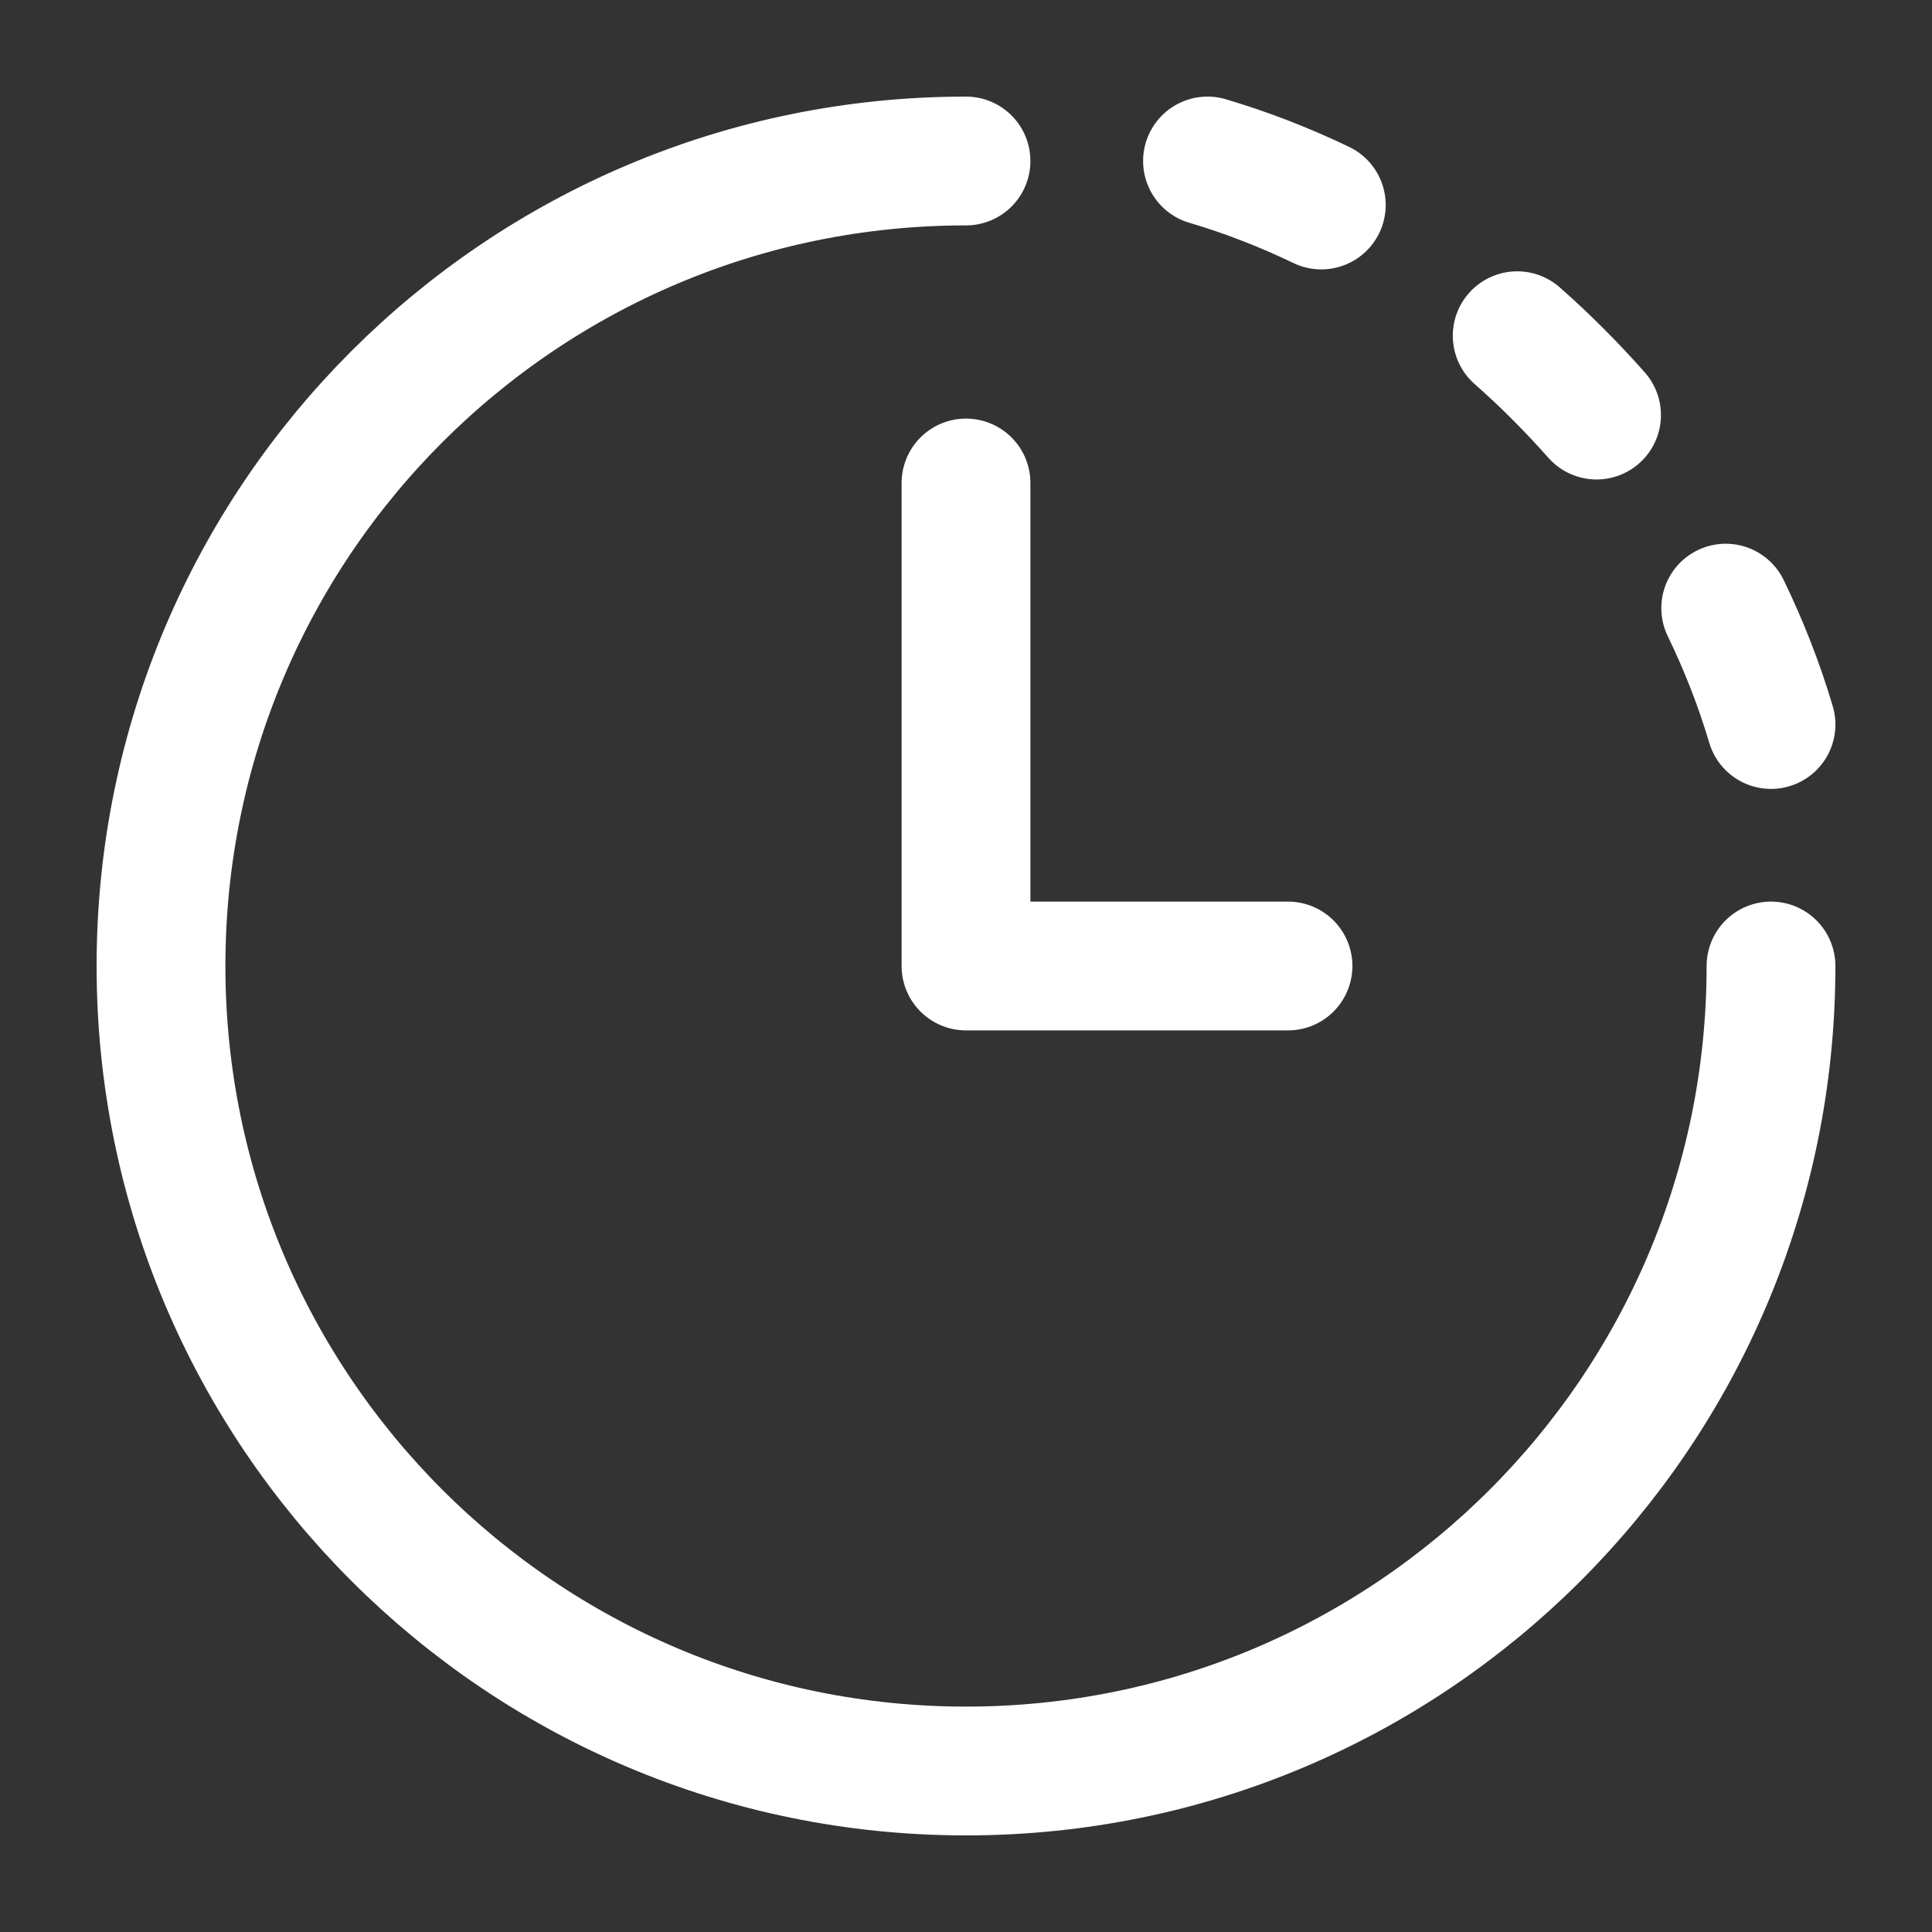 <?xml version="1.0" encoding="UTF-8"?> <svg xmlns="http://www.w3.org/2000/svg" width="30" height="30" viewBox="0 0 30 30" fill="none"><rect x="0" y="0" width="30" height="30" fill="#333333" stroke="none"/><path d="M20 15H15V7.5" stroke="white" stroke-width="2" stroke-linecap="round" stroke-linejoin="round"></path><path d="M27.5 15C27.5 21.904 21.904 27.5 15 27.5C8.096 27.5 2.5 21.904 2.5 15C2.5 8.096 8.096 2.5 15 2.5" stroke="white" stroke-width="2" stroke-linecap="round" stroke-linejoin="round"></path><path d="M23.559 5.213C23.777 5.405 23.989 5.604 24.194 5.81C24.4 6.016 24.599 6.228 24.791 6.445M18.75 2.5C19.353 2.678 19.944 2.908 20.517 3.183M26.797 9.443C27.081 10.029 27.317 10.633 27.5 11.25" stroke="white" stroke-width="2" stroke-linecap="round" stroke-linejoin="round"></path></svg> 